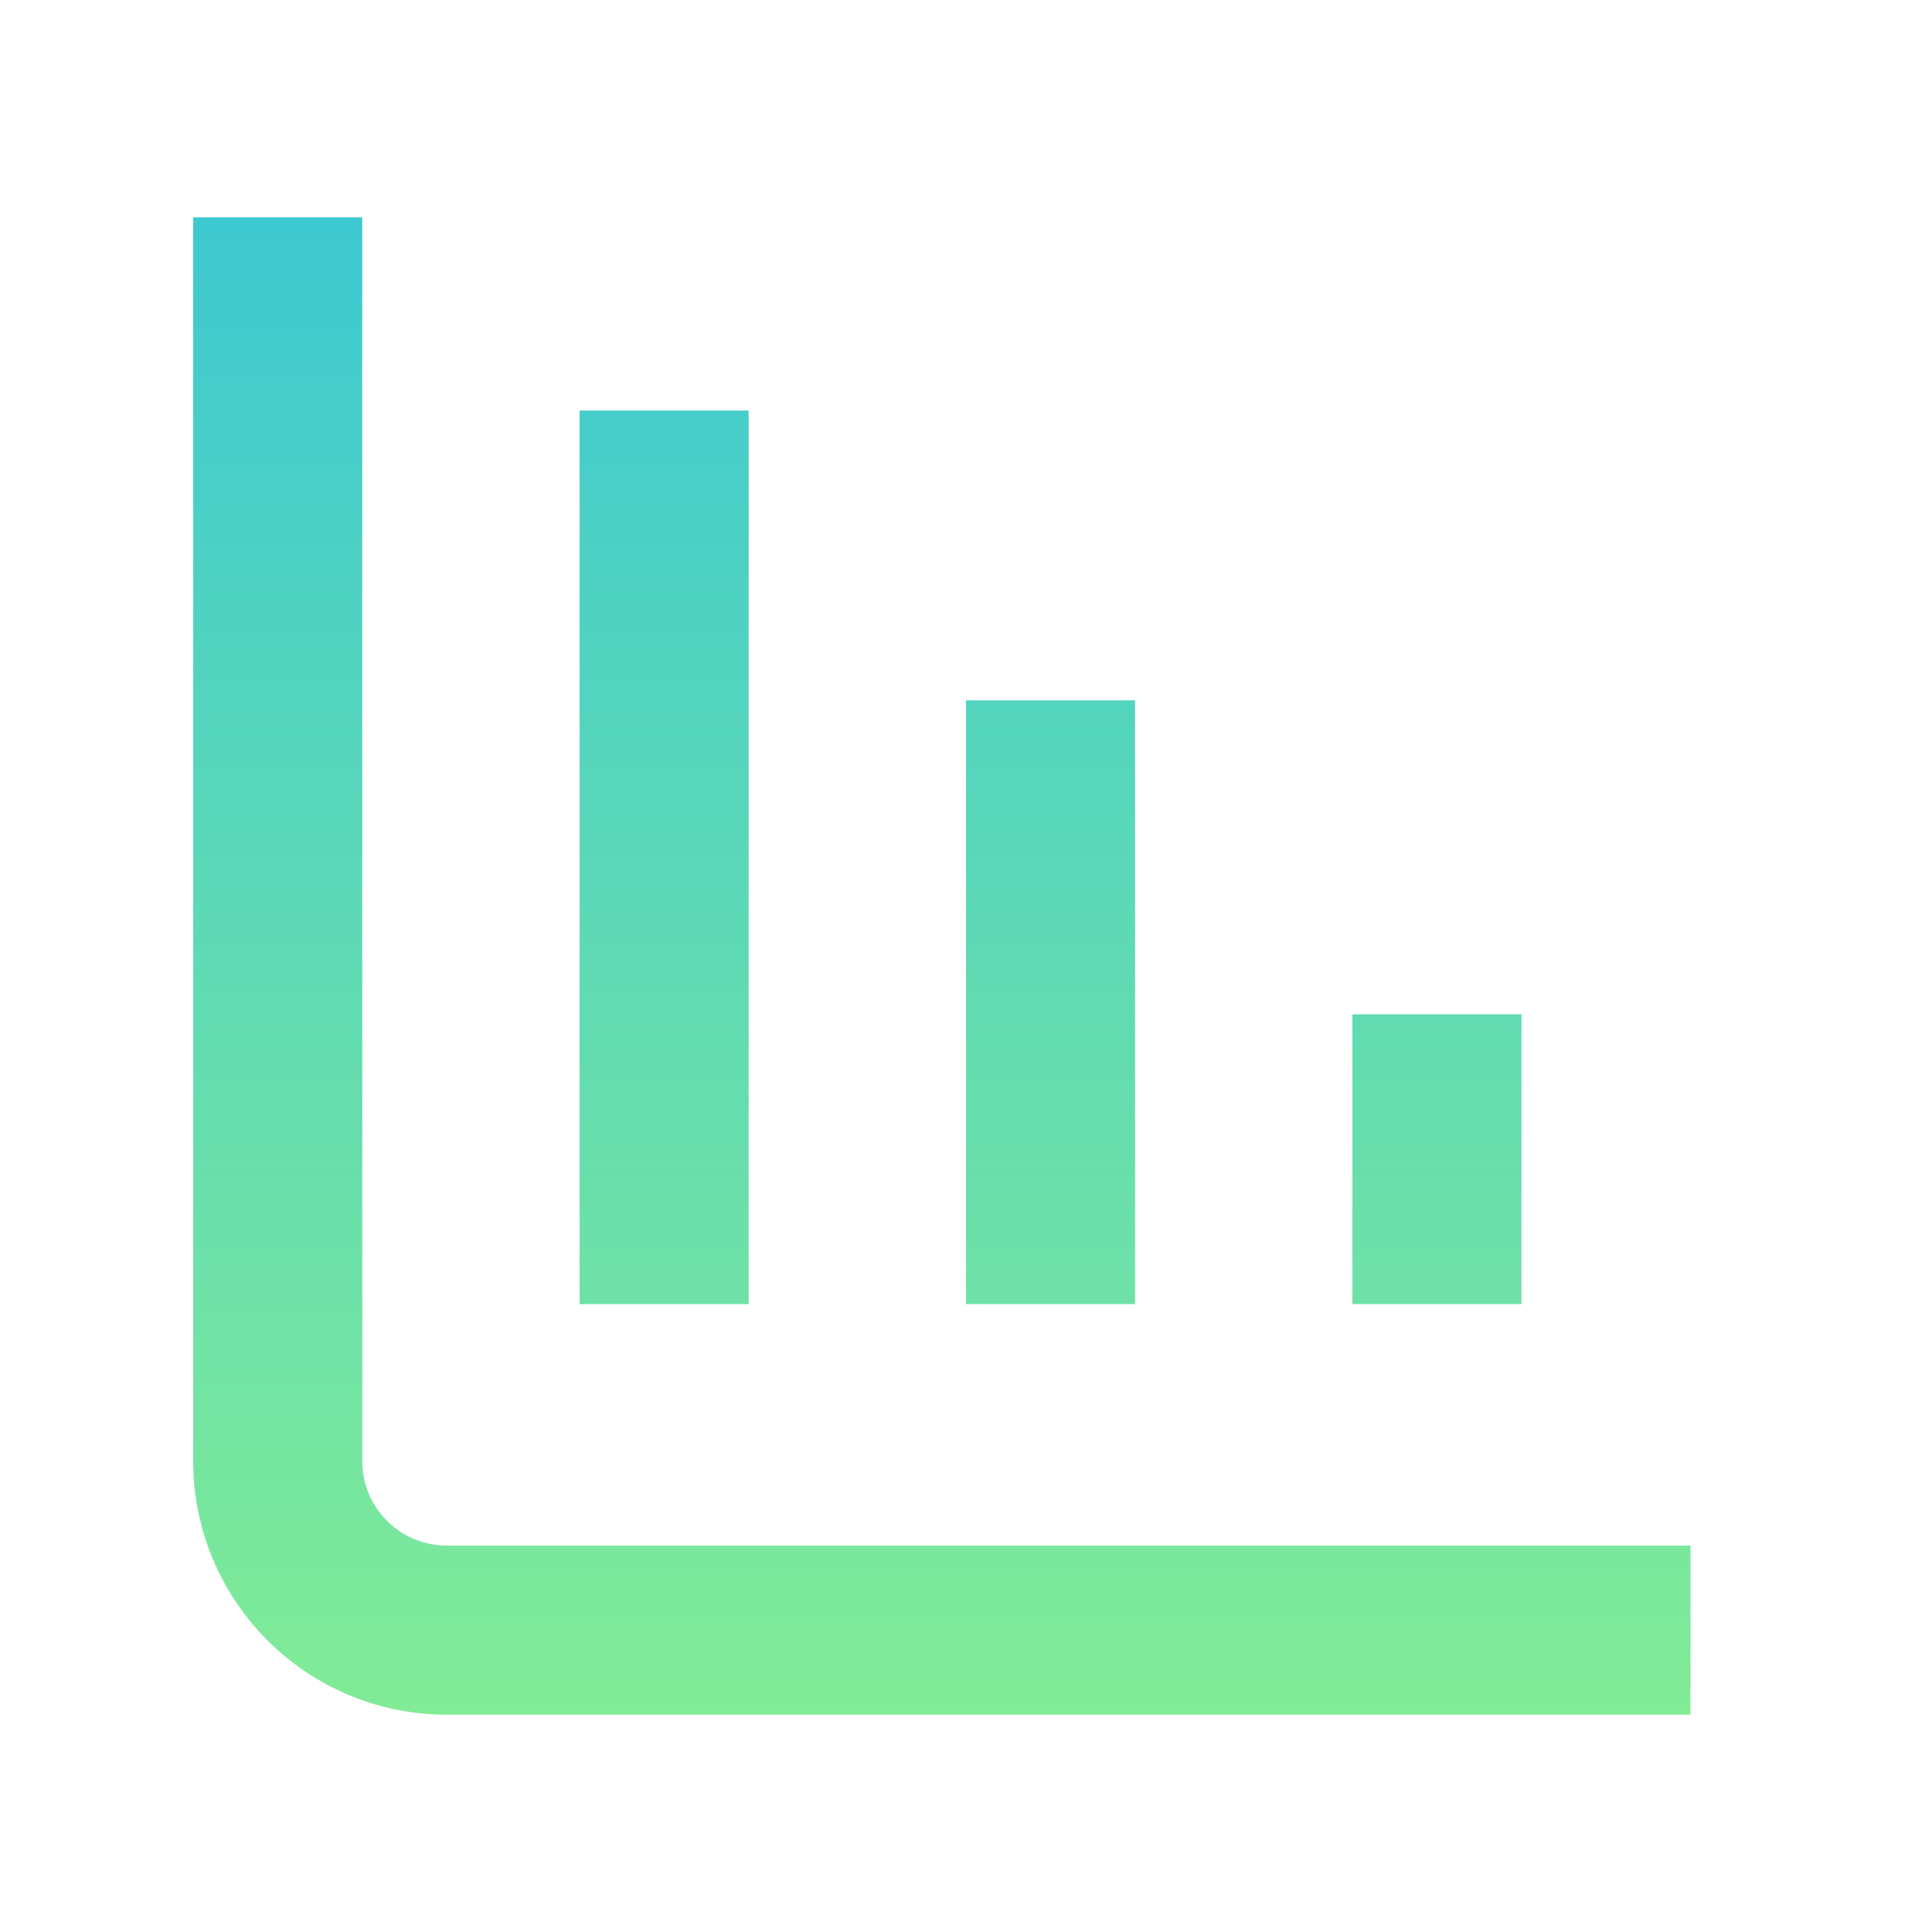 <svg width="80" height="80" viewBox="0 0 80 80" fill="none" xmlns="http://www.w3.org/2000/svg">
<path fill-rule="evenodd" clip-rule="evenodd" d="M8 60.5V9H15V60.5C15 62.433 16.567 64 18.5 64H70V71H18.5C12.701 71 8 66.299 8 60.5Z" fill="url(#paint0_linear_75_534)"/>
<path fill-rule="evenodd" clip-rule="evenodd" d="M24 54V17H31V54H24Z" fill="url(#paint1_linear_75_534)"/>
<path fill-rule="evenodd" clip-rule="evenodd" d="M40 54V29H47V54H40Z" fill="url(#paint2_linear_75_534)"/>
<path fill-rule="evenodd" clip-rule="evenodd" d="M56 54V42H63V54H56Z" fill="url(#paint3_linear_75_534)"/>
<defs>
<linearGradient id="paint0_linear_75_534" x1="39" y1="71" x2="39" y2="9" gradientUnits="userSpaceOnUse">
<stop stop-color="#81EB96"/>
<stop offset="1" stop-color="#3DC9D1"/>
</linearGradient>
<linearGradient id="paint1_linear_75_534" x1="39" y1="71" x2="39" y2="9" gradientUnits="userSpaceOnUse">
<stop stop-color="#81EB96"/>
<stop offset="1" stop-color="#3DC9D1"/>
</linearGradient>
<linearGradient id="paint2_linear_75_534" x1="39" y1="71" x2="39" y2="9" gradientUnits="userSpaceOnUse">
<stop stop-color="#81EB96"/>
<stop offset="1" stop-color="#3DC9D1"/>
</linearGradient>
<linearGradient id="paint3_linear_75_534" x1="39" y1="71" x2="39" y2="9" gradientUnits="userSpaceOnUse">
<stop stop-color="#81EB96"/>
<stop offset="1" stop-color="#3DC9D1"/>
</linearGradient>
</defs>
</svg>
